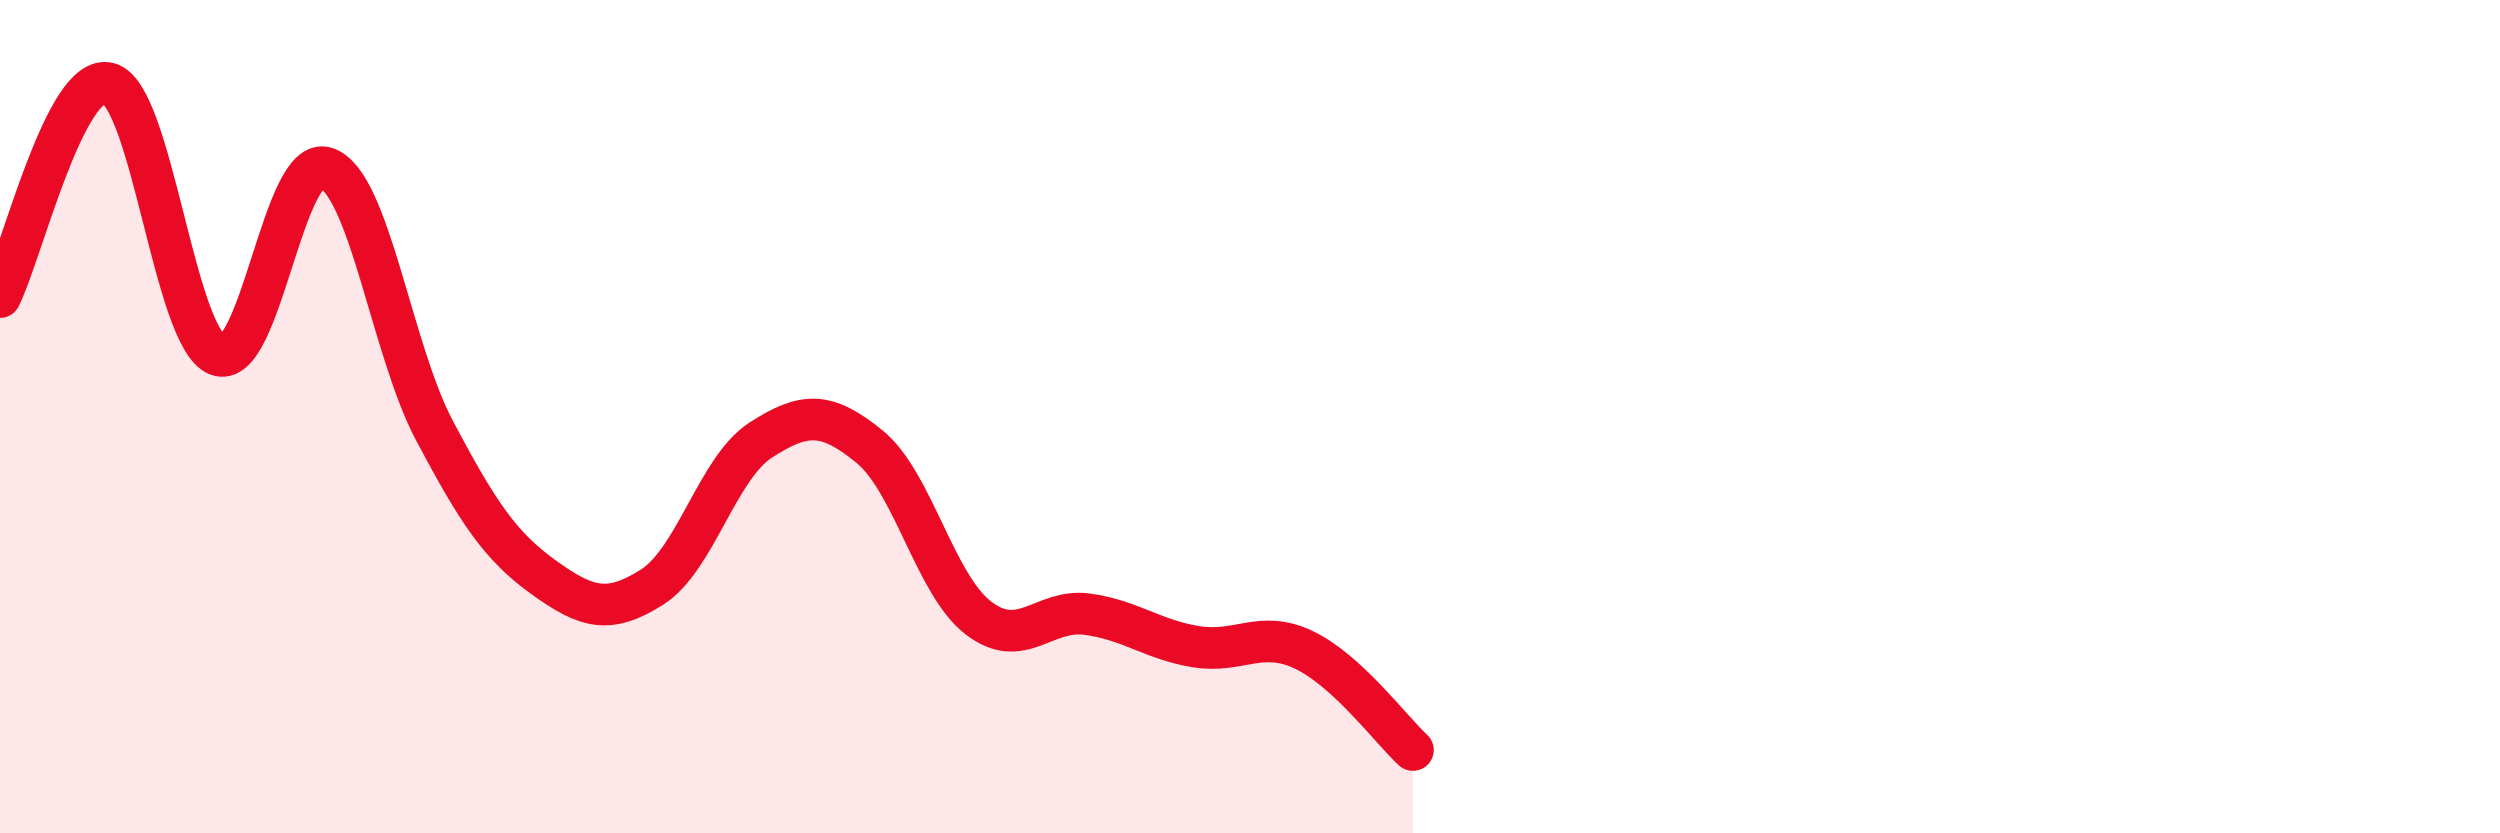 
    <svg width="60" height="20" viewBox="0 0 60 20" xmlns="http://www.w3.org/2000/svg">
      <path
        d="M 0,7.13 C 0.52,6.1 1.57,1.72 2.61,2 C 3.65,2.28 4.18,8.11 5.22,8.52 C 6.26,8.93 6.79,3.67 7.83,4.03 C 8.87,4.39 9.39,8.38 10.43,10.34 C 11.47,12.3 12,13.1 13.04,13.85 C 14.08,14.6 14.61,14.75 15.65,14.09 C 16.69,13.43 17.22,11.23 18.26,10.56 C 19.3,9.89 19.83,9.87 20.87,10.72 C 21.91,11.57 22.44,14.03 23.48,14.83 C 24.52,15.63 25.05,14.6 26.09,14.74 C 27.13,14.88 27.66,15.35 28.7,15.52 C 29.74,15.69 30.26,15.1 31.3,15.6 C 32.34,16.1 33.39,17.52 33.91,18L33.91 20L0 20Z"
        fill="#EB0A25"
        opacity="0.1"
        stroke-linecap="round"
        stroke-linejoin="round"
      />
      <path
        d="M 0,7.13 C 0.52,6.1 1.57,1.72 2.61,2 C 3.65,2.28 4.18,8.11 5.22,8.52 C 6.26,8.93 6.79,3.67 7.83,4.03 C 8.87,4.39 9.39,8.38 10.43,10.34 C 11.47,12.3 12,13.1 13.04,13.85 C 14.08,14.6 14.61,14.75 15.65,14.09 C 16.69,13.43 17.22,11.23 18.26,10.56 C 19.3,9.89 19.83,9.87 20.87,10.72 C 21.91,11.57 22.44,14.03 23.48,14.83 C 24.52,15.63 25.05,14.6 26.09,14.74 C 27.13,14.88 27.66,15.35 28.7,15.52 C 29.74,15.69 30.26,15.1 31.3,15.6 C 32.34,16.1 33.39,17.52 33.91,18"
        stroke="#EB0A25"
        stroke-width="1"
        fill="none"
        stroke-linecap="round"
        stroke-linejoin="round"
      />
    </svg>
  